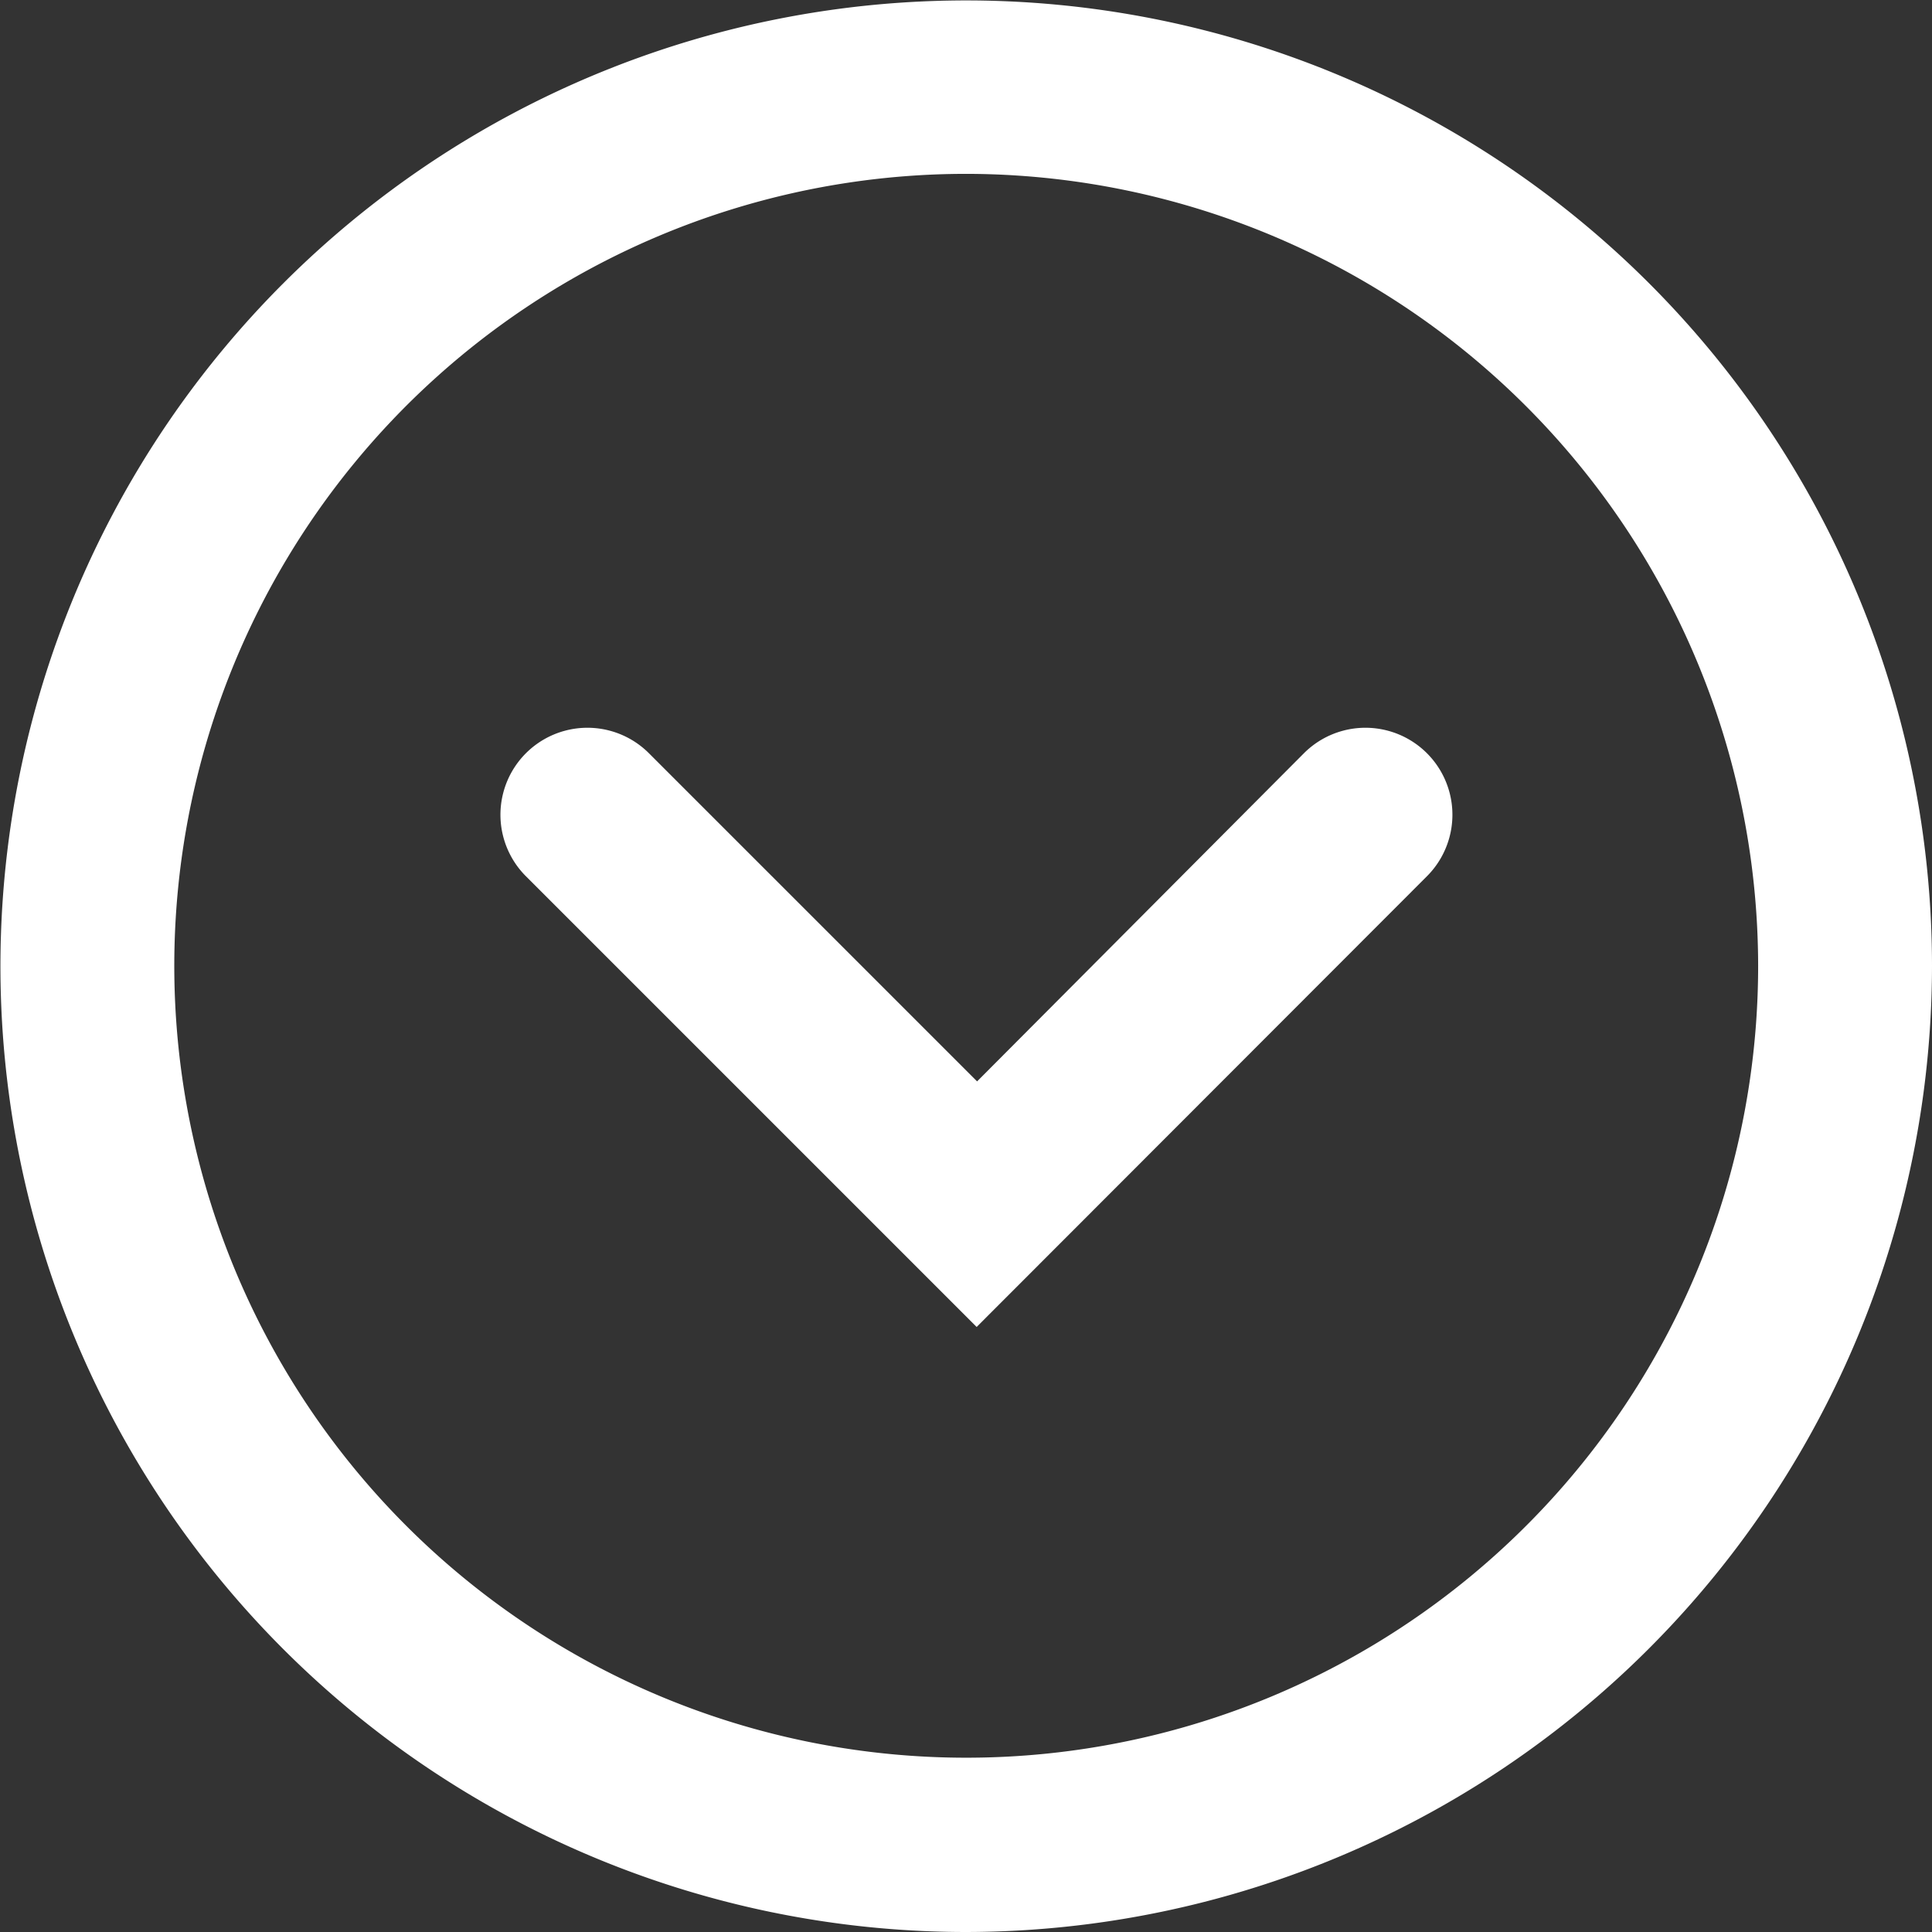 <svg id="Layer_2" data-name="Layer 2" xmlns="http://www.w3.org/2000/svg" width="44.45" height="44.45" viewBox="0 0 44.45 44.45"><rect x="0" y="0" width="44.45" height="44.45" fill="#333333" stroke="none"/><defs><style>.cls-1{fill:#fff;}</style></defs><title>icon-down-circle</title><path class="cls-1" d="M22.22,44.45A22.22,22.22,0,1,1,44.45,22.22,22.25,22.25,0,0,1,22.22,44.45ZM22.22,4A18.22,18.22,0,1,0,40.45,22.22,18.24,18.24,0,0,0,22.22,4Z"/><path class="cls-1" d="M22.47,30.53,12.1,20.16a2,2,0,0,1,2.83-2.83l7.55,7.55L30,17.33a2,2,0,0,1,2.83,2.83Z"/></svg>